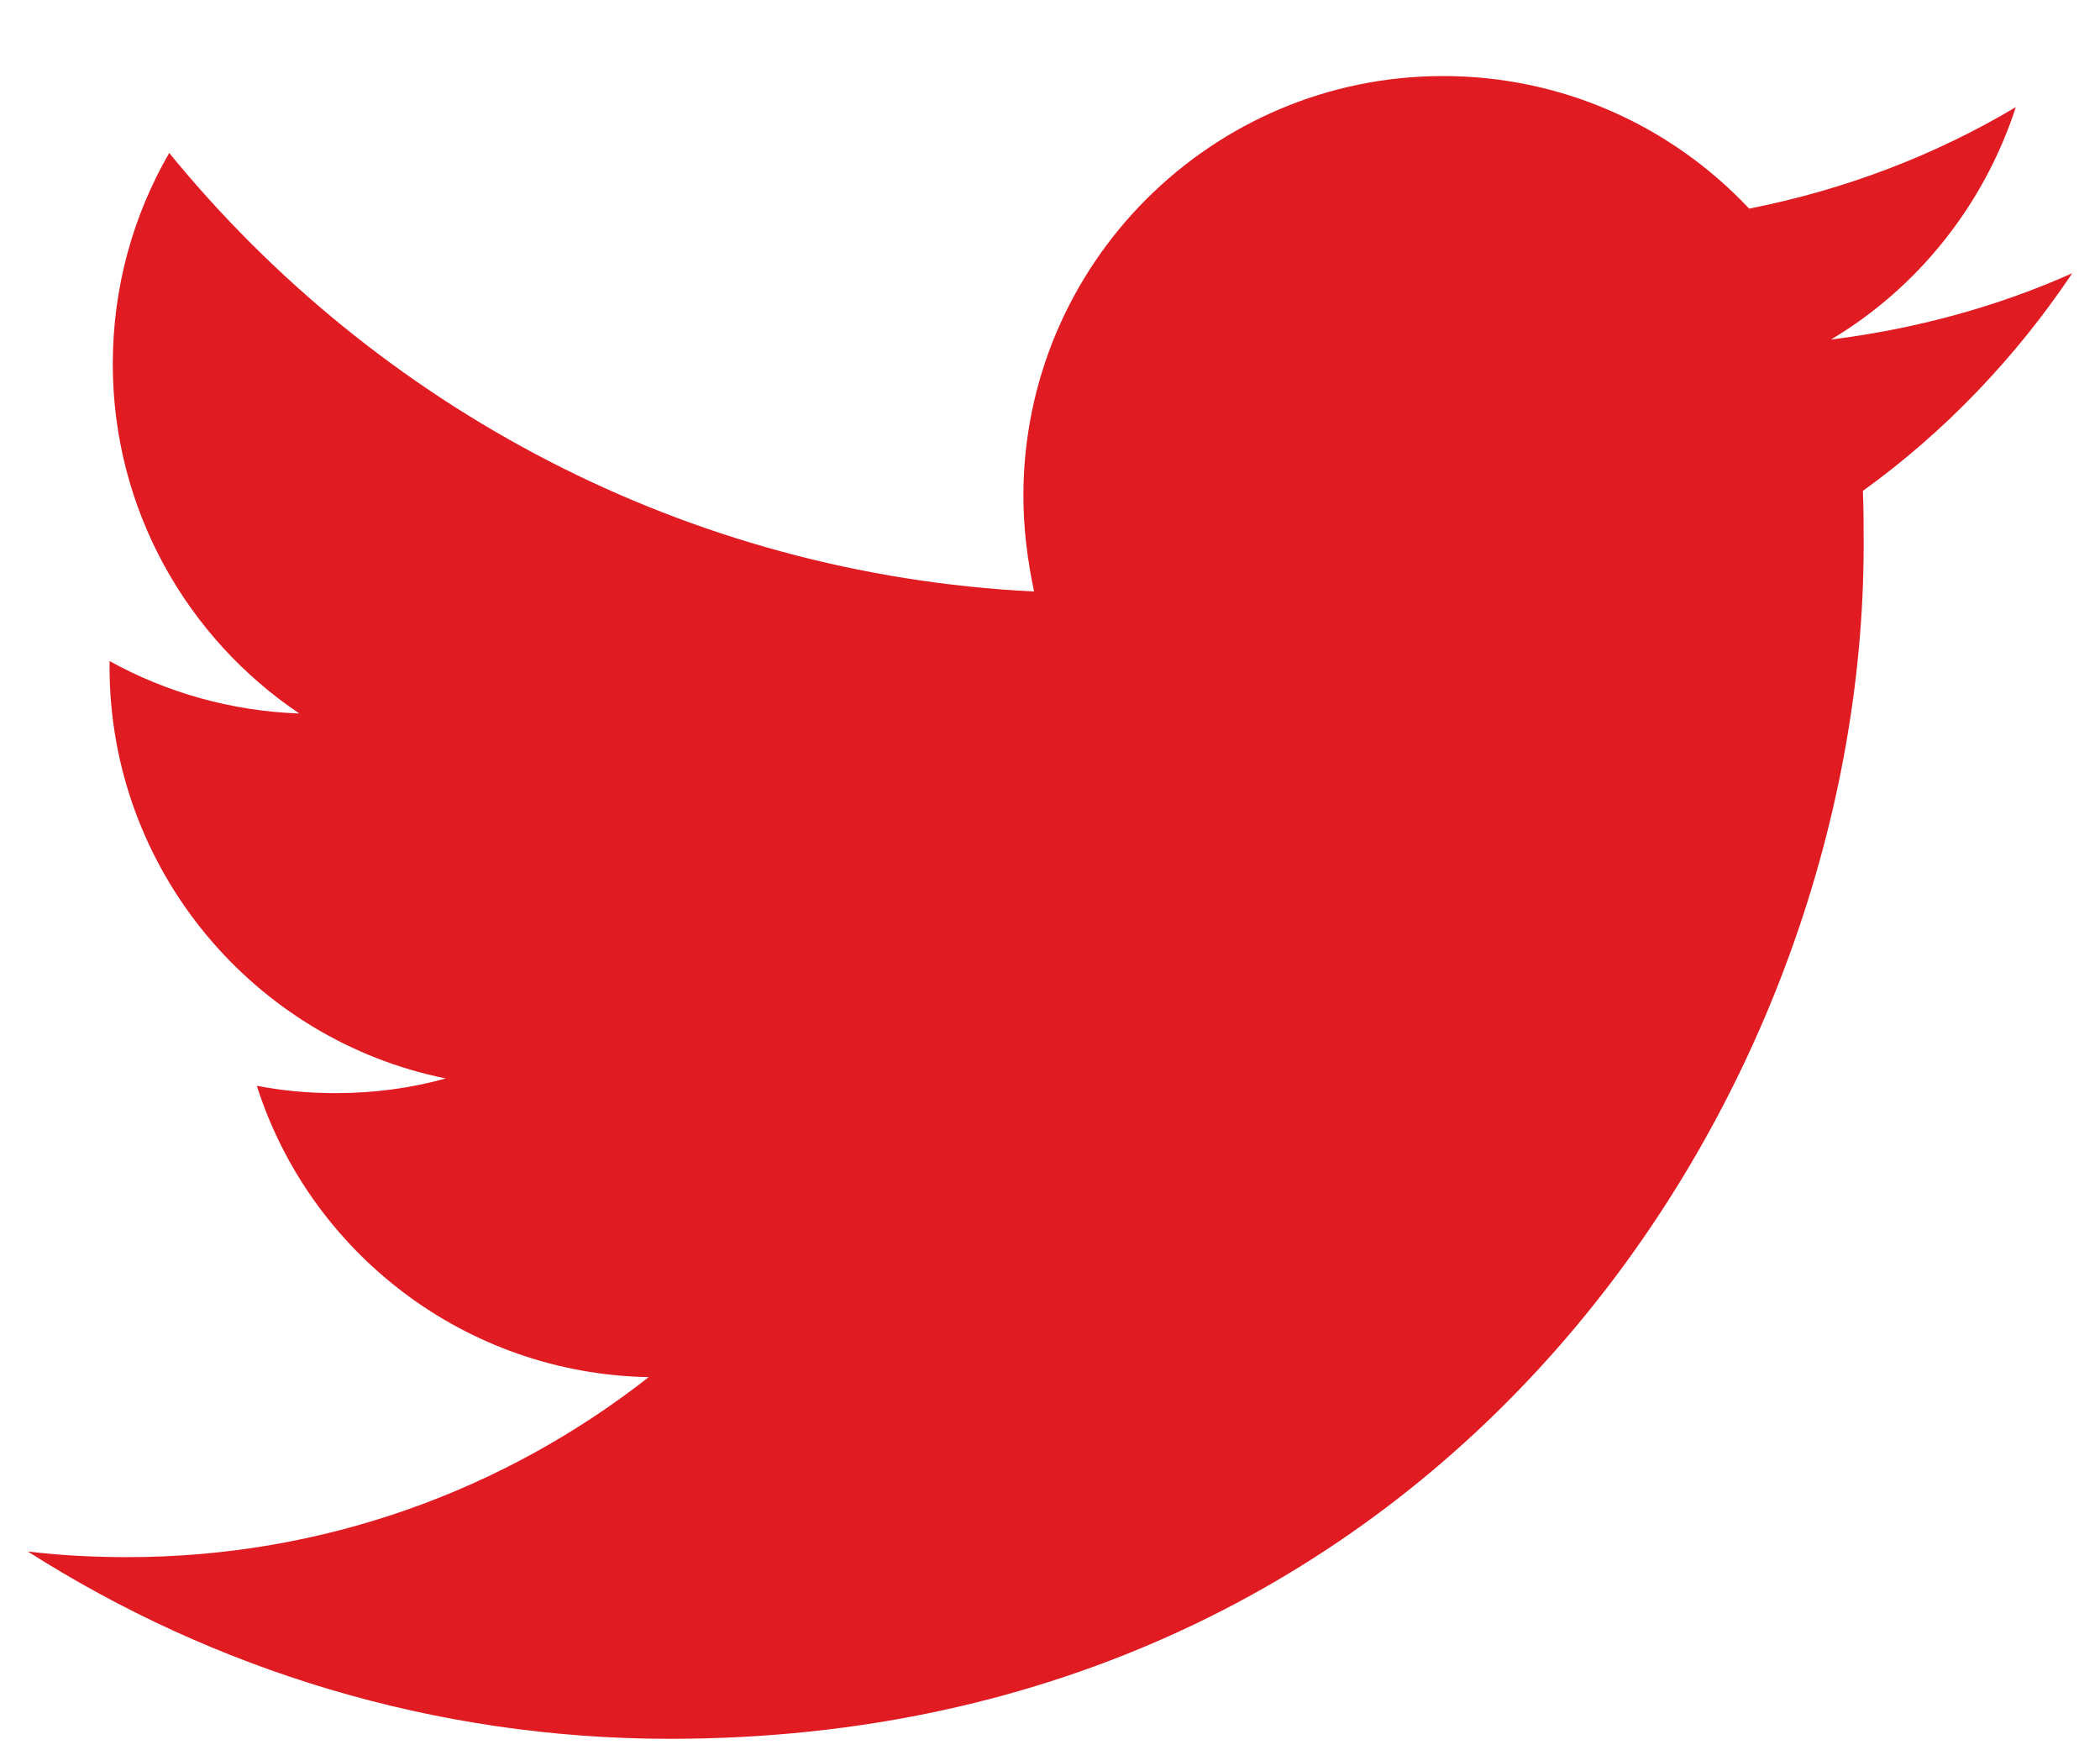 <?xml version="1.0" encoding="UTF-8"?>
<svg width="24px" height="20px" viewBox="0 0 24 20" version="1.1" xmlns="http://www.w3.org/2000/svg" xmlns:xlink="http://www.w3.org/1999/xlink">
    <title>C84CB1AA-033B-4EFF-8D48-242049C50D08</title>
    <g id="DESIGN:-Template-Pages--APPROVED" stroke="none" stroke-width="1" fill="none" fill-rule="evenodd">
        <g id="Design:-Resource-Detail:-APPROVED-(1)" transform="translate(-239, -631)" fill="#E01B22">
            <g id="UI/Share-Horizontal" transform="translate(137, 628)">
                <path d="M109.657,22.869 C118.474,22.869 123.299,15.557 123.299,9.227 C123.299,9.021 123.299,8.815 123.29,8.609 C124.225,7.936 125.038,7.085 125.683,6.122 C124.823,6.506 123.897,6.758 122.925,6.88 C123.916,6.29 124.673,5.346 125.038,4.224 C124.112,4.776 123.084,5.168 121.99,5.384 C121.111,4.448 119.867,3.869 118.493,3.869 C115.847,3.869 113.696,6.019 113.696,8.665 C113.696,9.04 113.743,9.404 113.818,9.759 C109.834,9.563 106.3,7.646 103.934,4.748 C103.523,5.458 103.289,6.281 103.289,7.16 C103.289,8.824 104.14,10.292 105.421,11.153 C104.636,11.125 103.897,10.91 103.252,10.554 C103.252,10.573 103.252,10.592 103.252,10.62 C103.252,12.939 104.907,14.884 107.095,15.323 C106.693,15.435 106.272,15.491 105.832,15.491 C105.524,15.491 105.225,15.463 104.935,15.407 C105.543,17.315 107.319,18.698 109.414,18.736 C107.768,20.026 105.702,20.793 103.457,20.793 C103.074,20.793 102.691,20.774 102.317,20.728 C104.43,22.074 106.954,22.869 109.657,22.869" id="icon-twitter"></path>
            </g>
        </g>
    </g>
</svg>